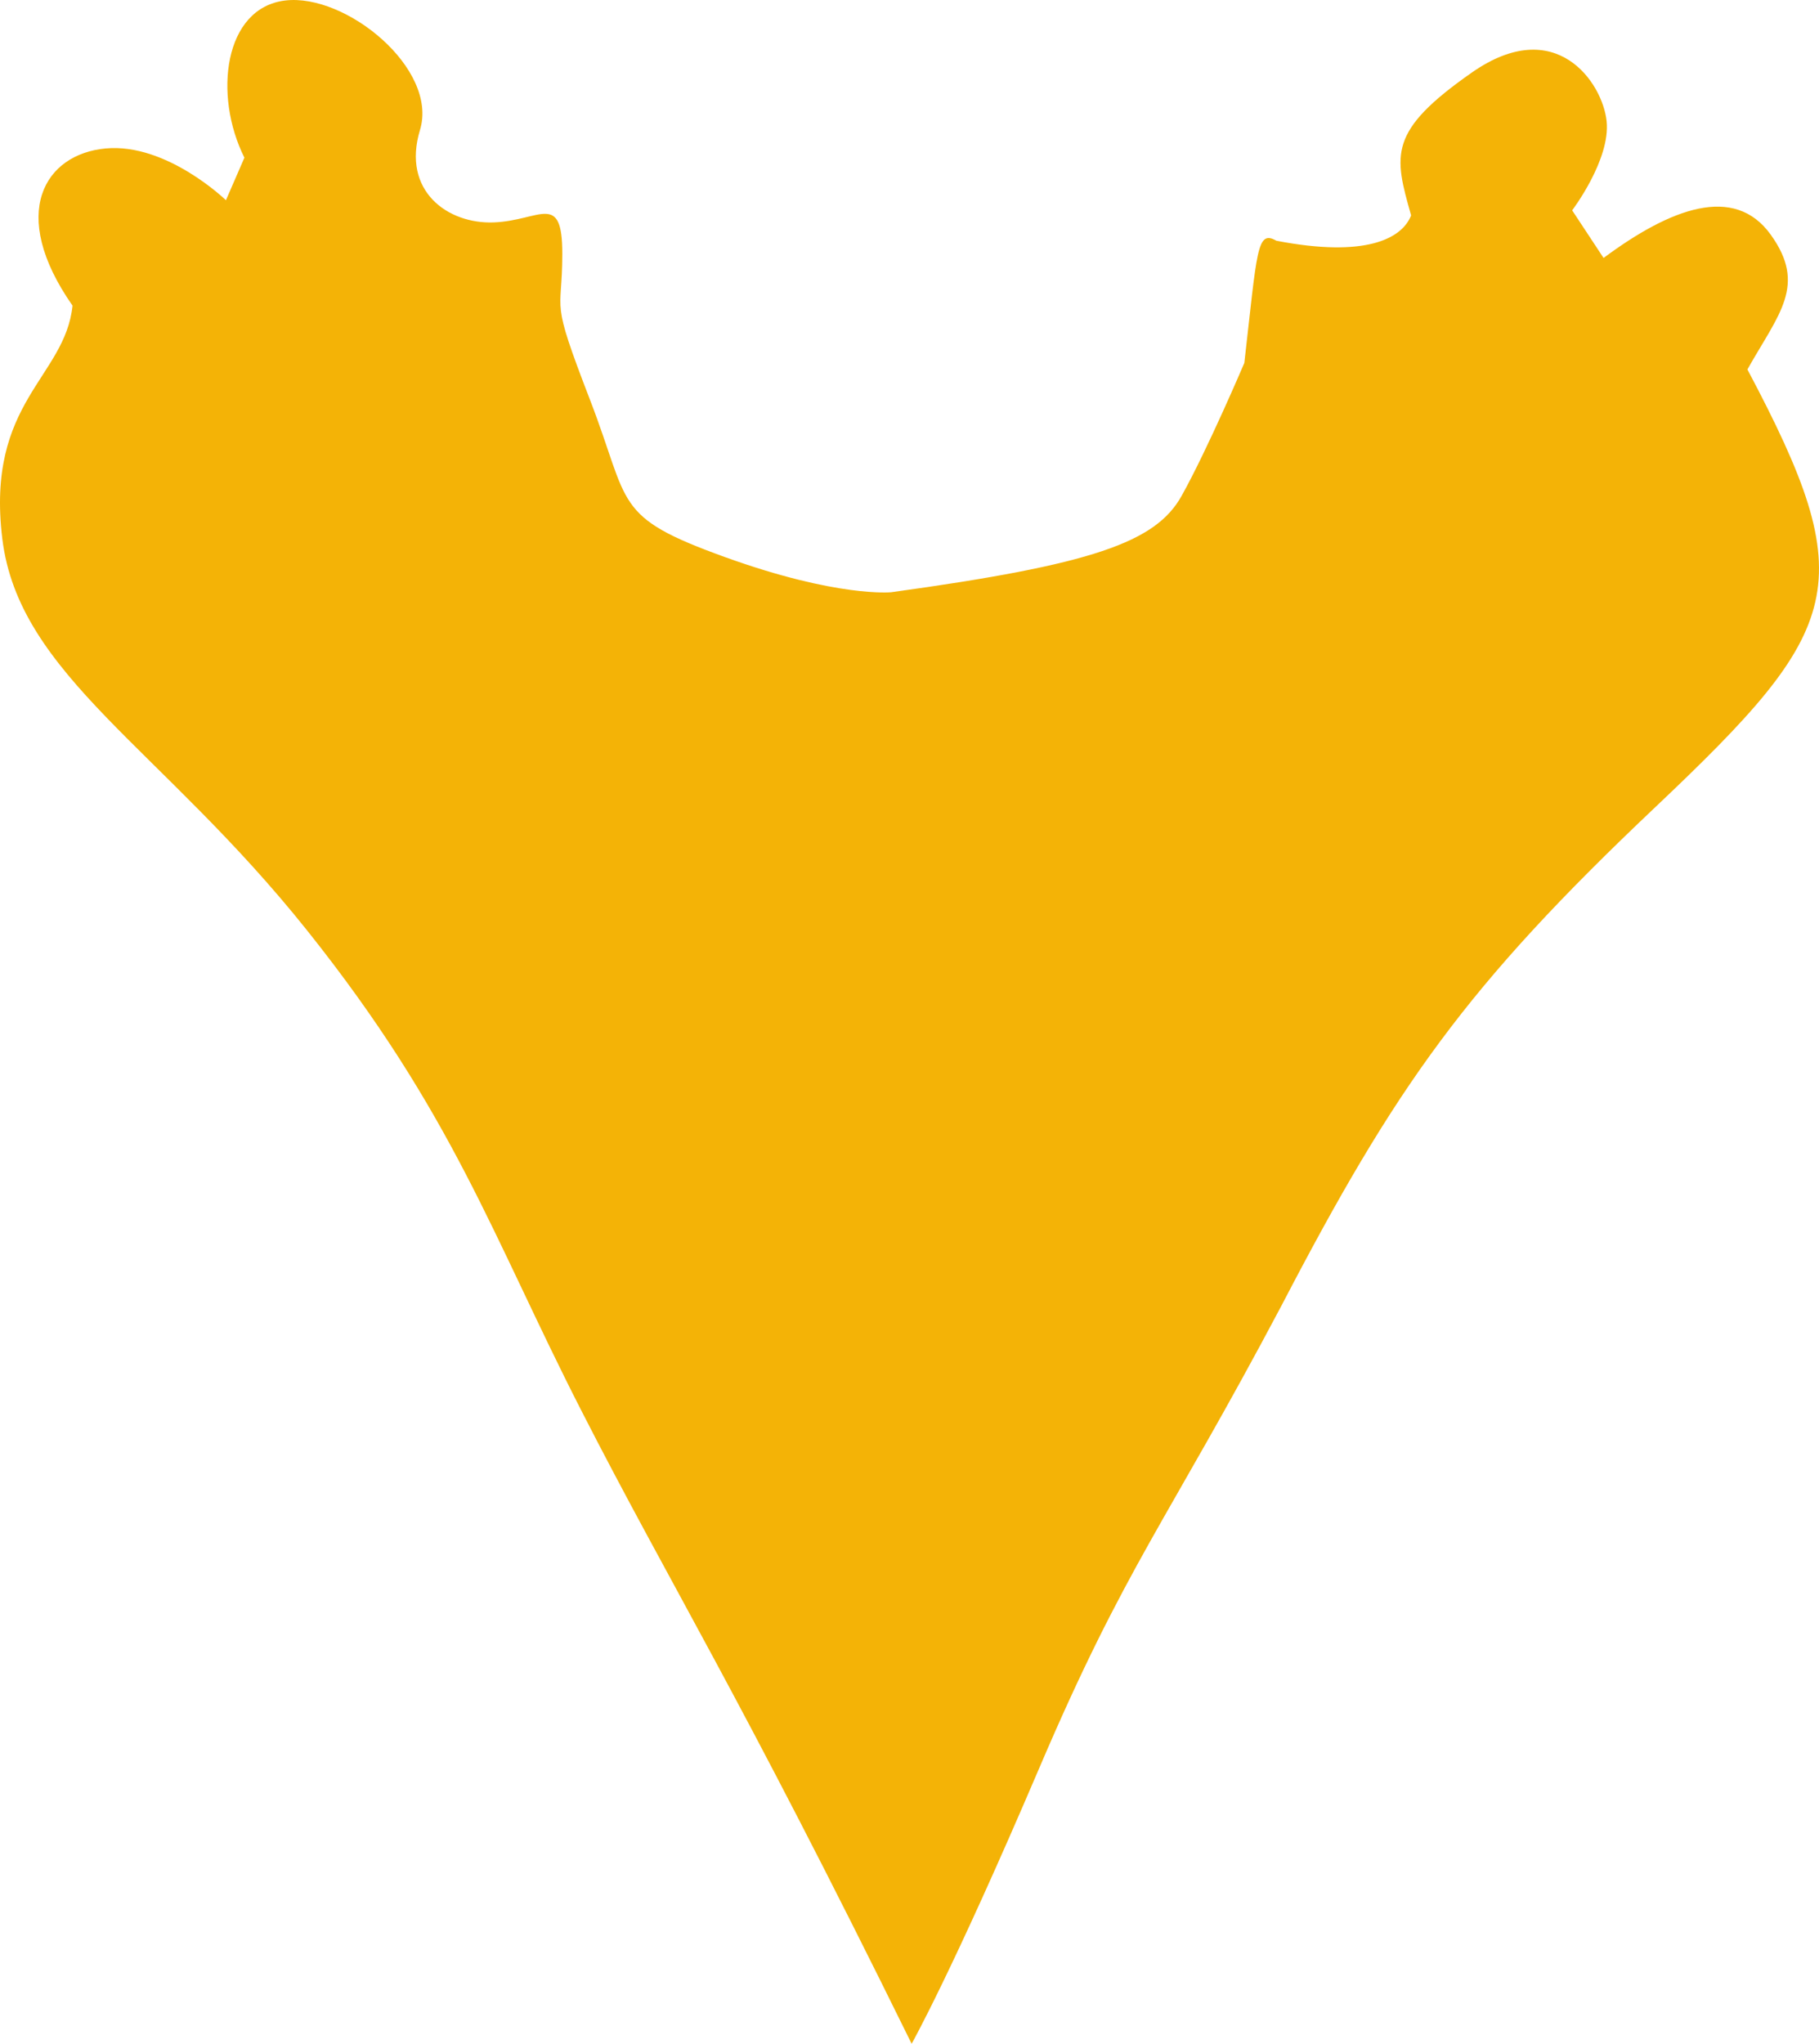 <svg xmlns="http://www.w3.org/2000/svg" viewBox="0 0 501.918 563.688">
  <path fill="#F4B306" d="M352.194 66.398c24.596 4.751 34.659-.559 37.174-6.988-4.752-16.771-6.429-23.199 16.771-39.411 23.198-16.212 36.057 2.796 37.174 13.416 1.117 10.621-9.504 24.596-9.504 24.596l8.665 13.137c18.448-13.695 36.058-20.404 46.119-6.429 10.063 13.975 2.236 21.801-6.429 37.174 31.584 59.534 26.834 71.272-25.435 120.744-52.269 49.472-71.56 76.872-103.179 137.562-31.62 59.669-42.841 71.4-66.811 127.5-23.97 56.1-35.19 75.99-35.19 75.99-47.94-97.41-66.81-126.99-91.29-174.93-24.48-47.939-35.19-81.6-75.48-132.09-40.29-50.49-79.56-70.38-84.15-108.12-4.59-37.74 17.34-44.37 19.38-64.26-17.85-25.5-7.65-41.82 9.18-43.35 16.83-1.53 33.15 14.28 33.15 14.28l5.1-11.73c-8.67-17.34-5.61-41.31 11.22-43.35s42.33 18.87 37.23 35.7c-5.1 16.83 7.65 26.01 20.4 25.5 12.75-.51 18.87-8.67 18.87 8.67s-3.57 11.22 7.65 40.29 6.12 32.13 37.23 43.35c31.11 11.22 45.9 9.69 45.9 9.69 55.59-7.65 72.93-13.77 80.071-26.52 7.14-12.75 17.34-36.72 17.34-36.72 3.571-31.107 3.408-36.804 8.844-33.701z"/>
</svg>

